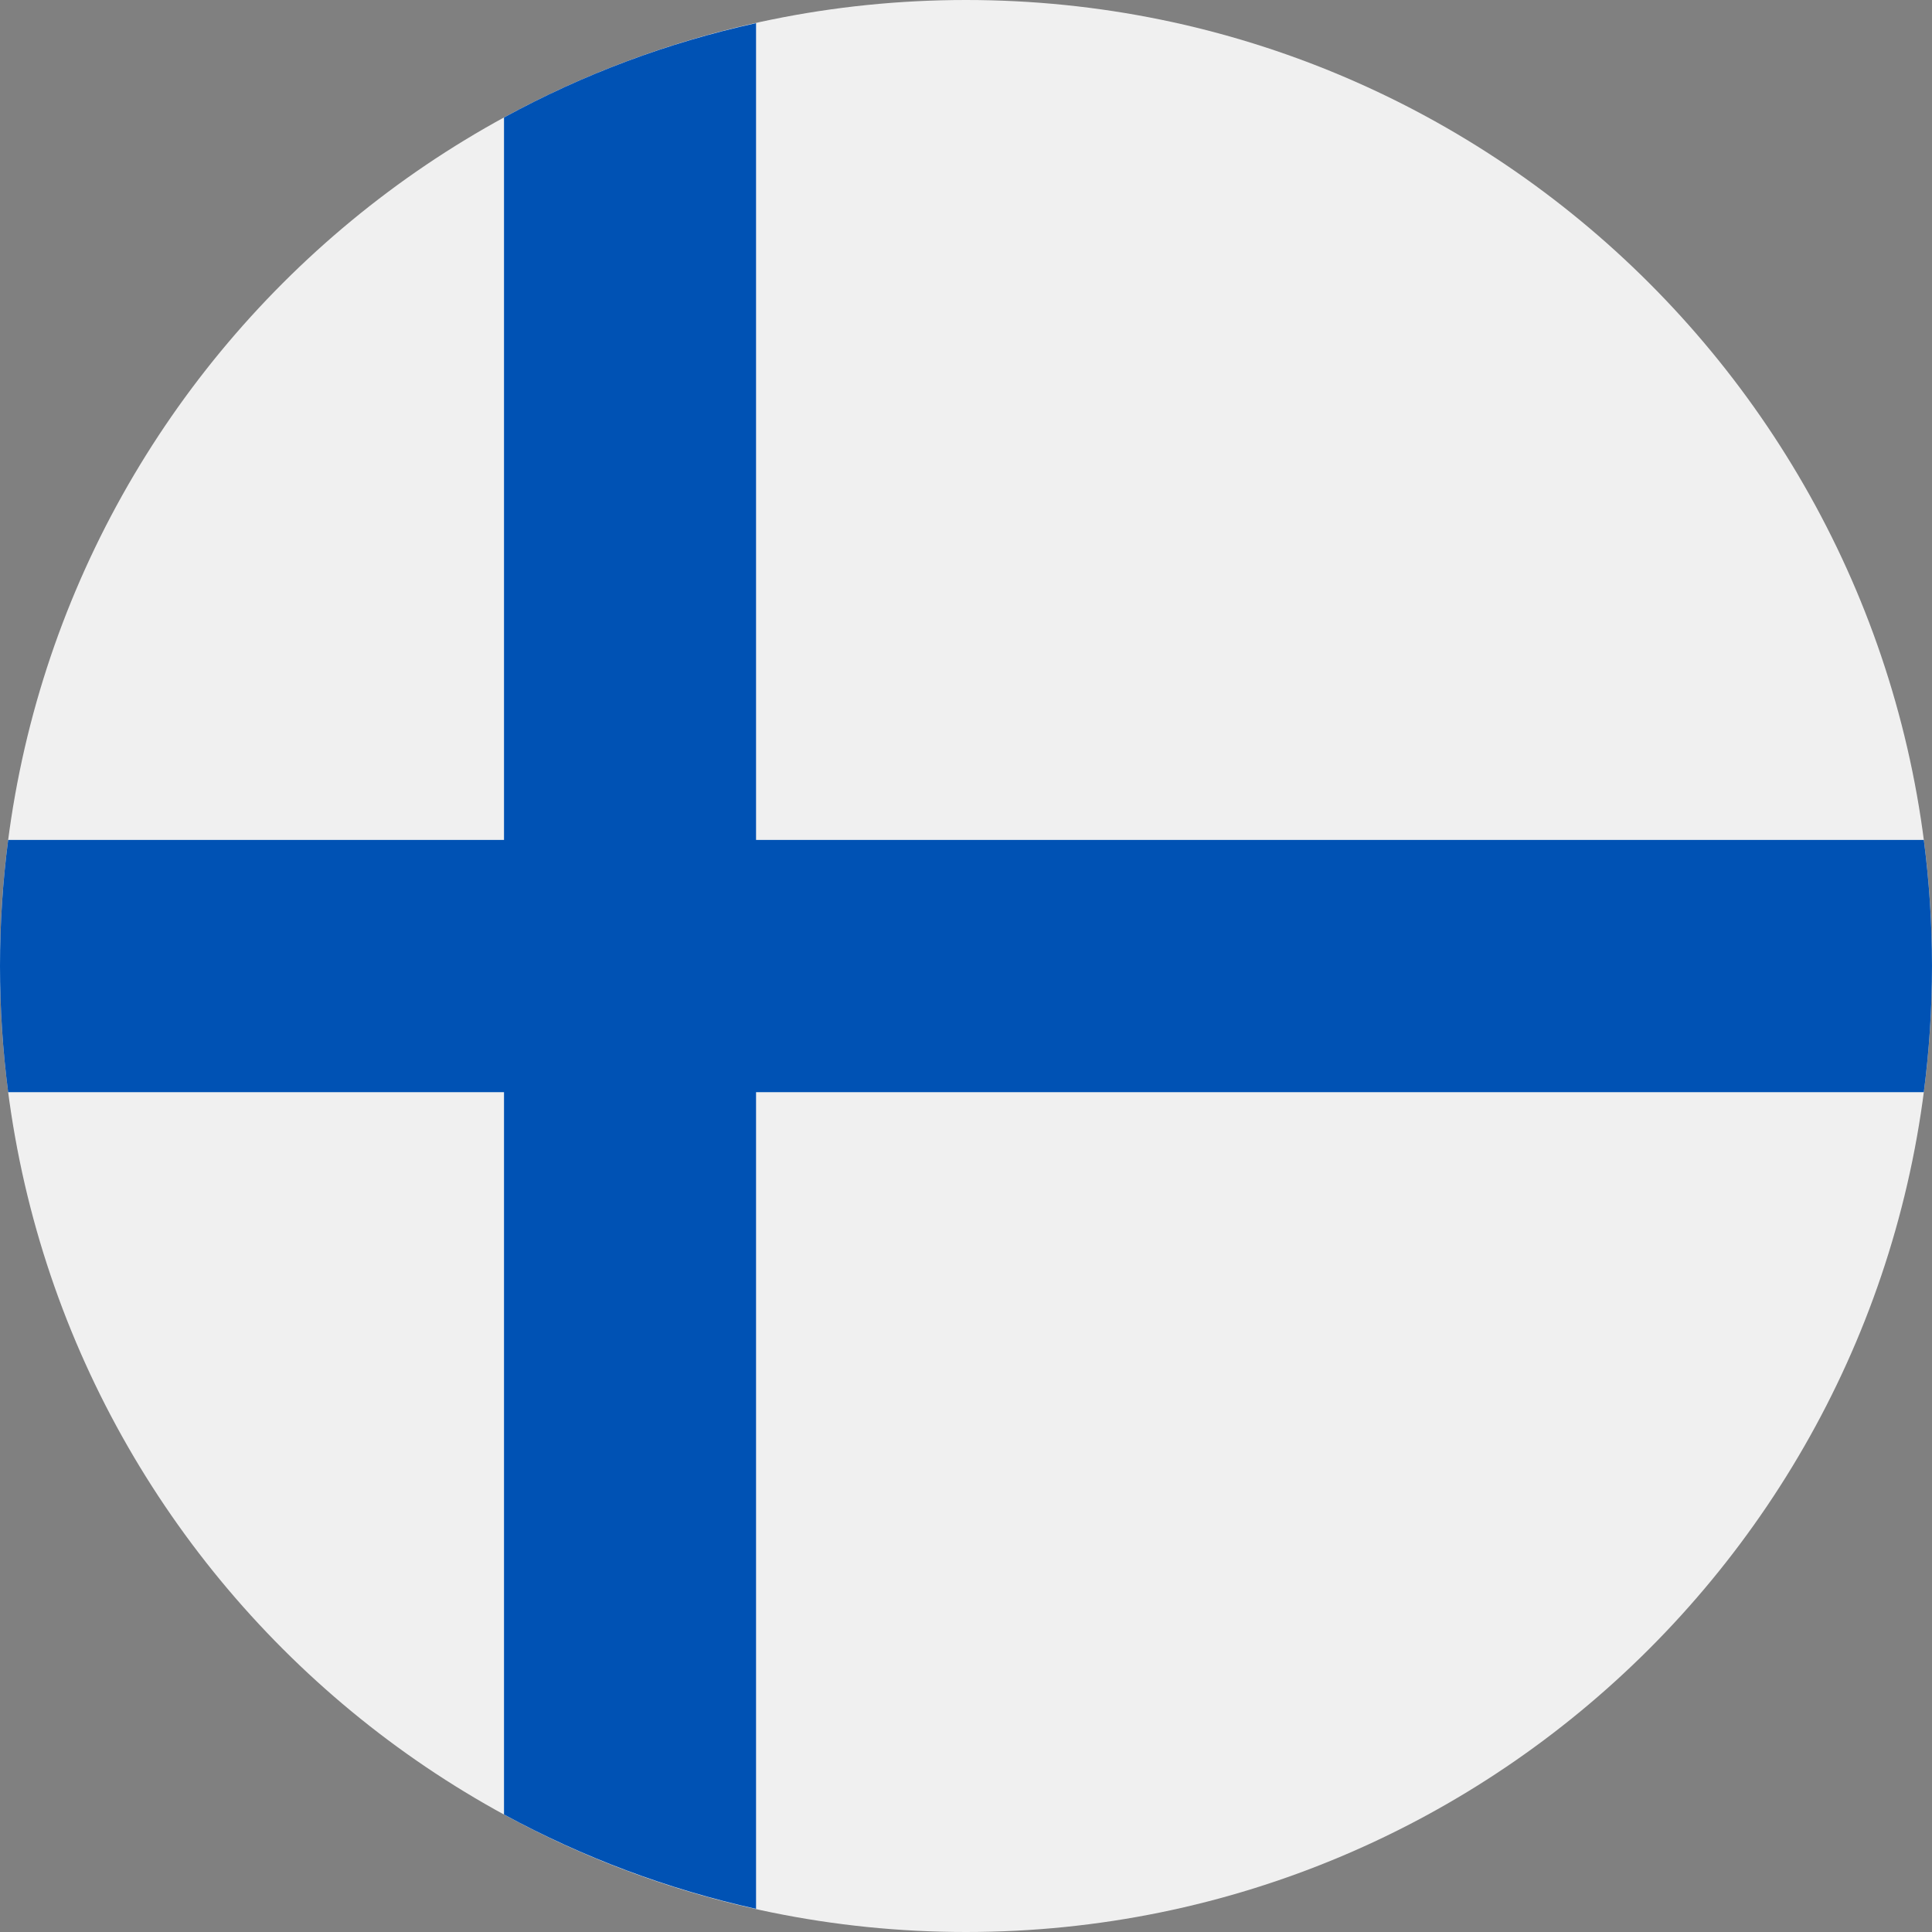 <svg xmlns="http://www.w3.org/2000/svg" width="64" height="64" viewBox="0 0 64 64" fill="none"><rect x="0" y="0" width="64" height="64" fill="#808080" stroke="none"/><g clip-path="url(#clip0_1258_10748)"><path d="M32 64C49.672 64 64 49.671 64 32C64 14.329 49.672 0 32 0C14.328 0 0 14.329 0 32C0 49.671 14.326 64 32 64Z" fill="#F0F0F0"></path><path d="M63.729 27.823H25.045V0.767C22.128 1.407 19.317 2.459 16.696 3.892V27.824H0.27C-0.09 30.598 -0.09 33.406 0.27 36.179H16.696V60.108C19.32 61.533 22.13 62.585 25.045 63.233V36.179H63.729C64.09 33.405 64.09 30.597 63.729 27.823Z" fill="#0052B4"></path></g><defs><clipPath id="clip0_1258_10748"><rect width="64" height="64" fill="white"></rect></clipPath></defs></svg>